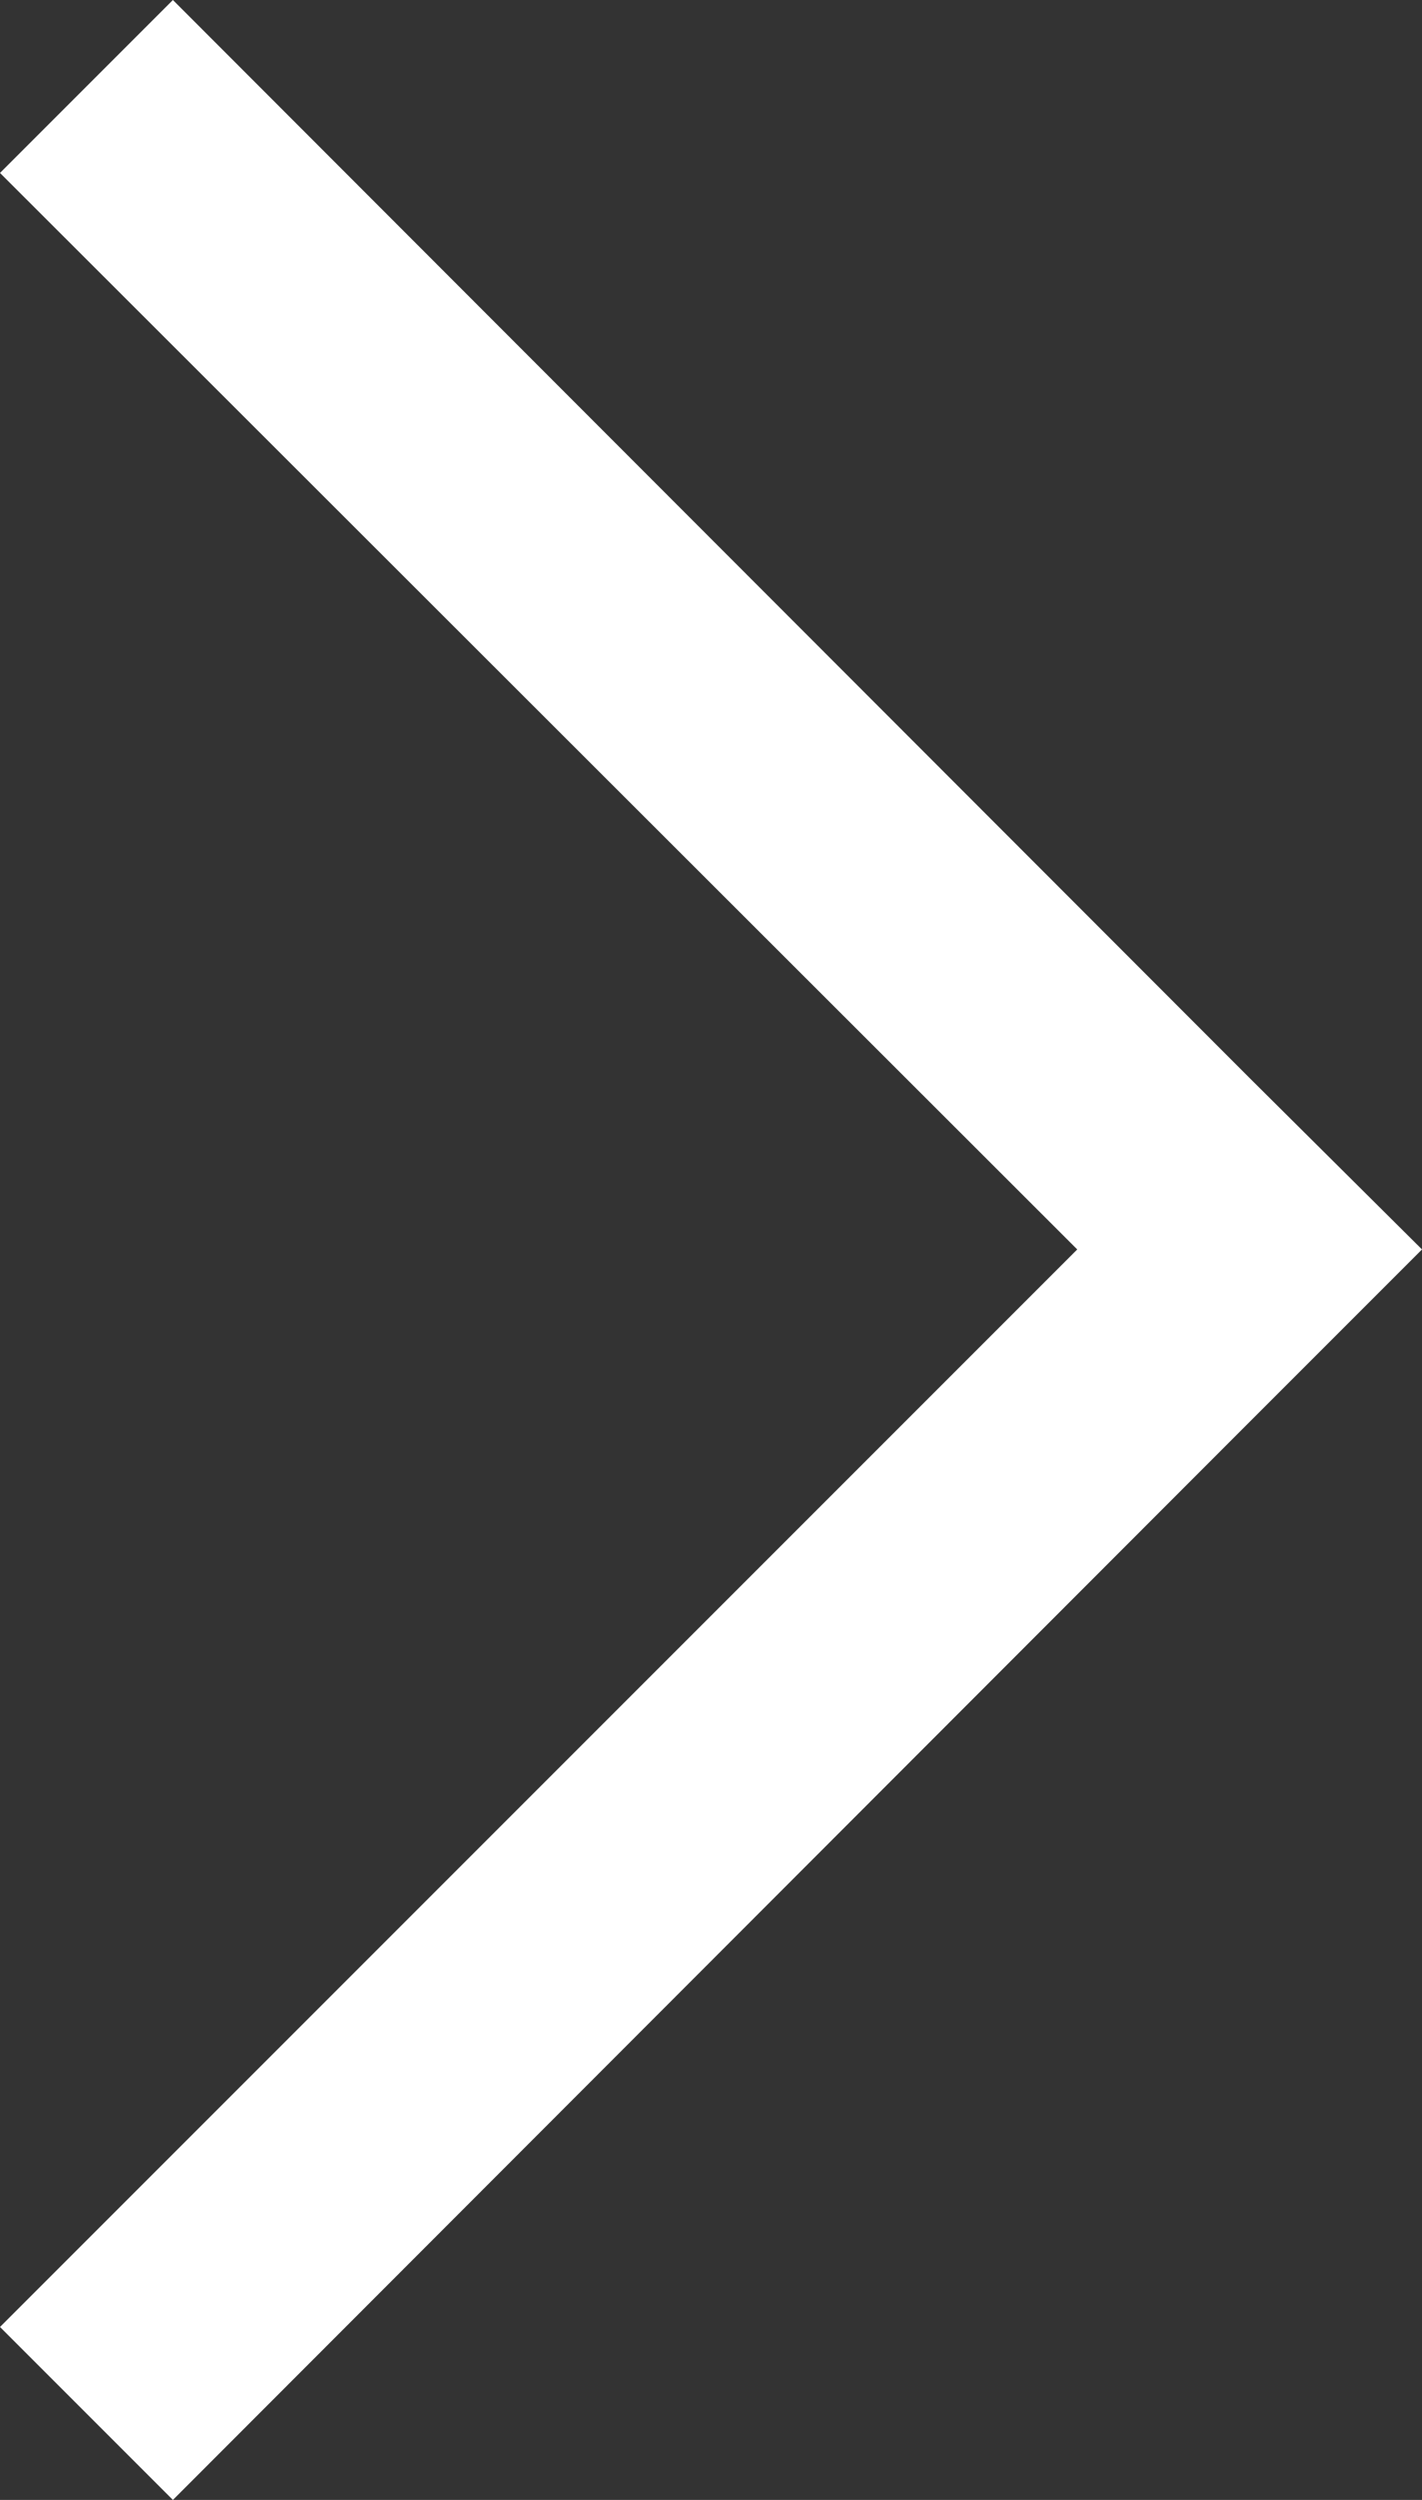 <?xml version="1.0" encoding="UTF-8"?>
<svg id="Layer_1" data-name="Layer 1" xmlns="http://www.w3.org/2000/svg" version="1.1" viewBox="0 0 135.7 238.5">
  <rect x="0" y="0" width="135.7" height="238.5" fill="#333333" stroke="none"/>
  <defs>
    <style>
      .cls-1 {
        fill: #fff;
        stroke-width: 0px;
      }
    </style>
  </defs>
  <polygon class="cls-1" points="0 222 16.5 238.5 119.2 135.7 135.7 119.2 119.2 102.8 119.2 102.8 16.5 0 0 16.5 102.8 119.2 0 222"/>
</svg>